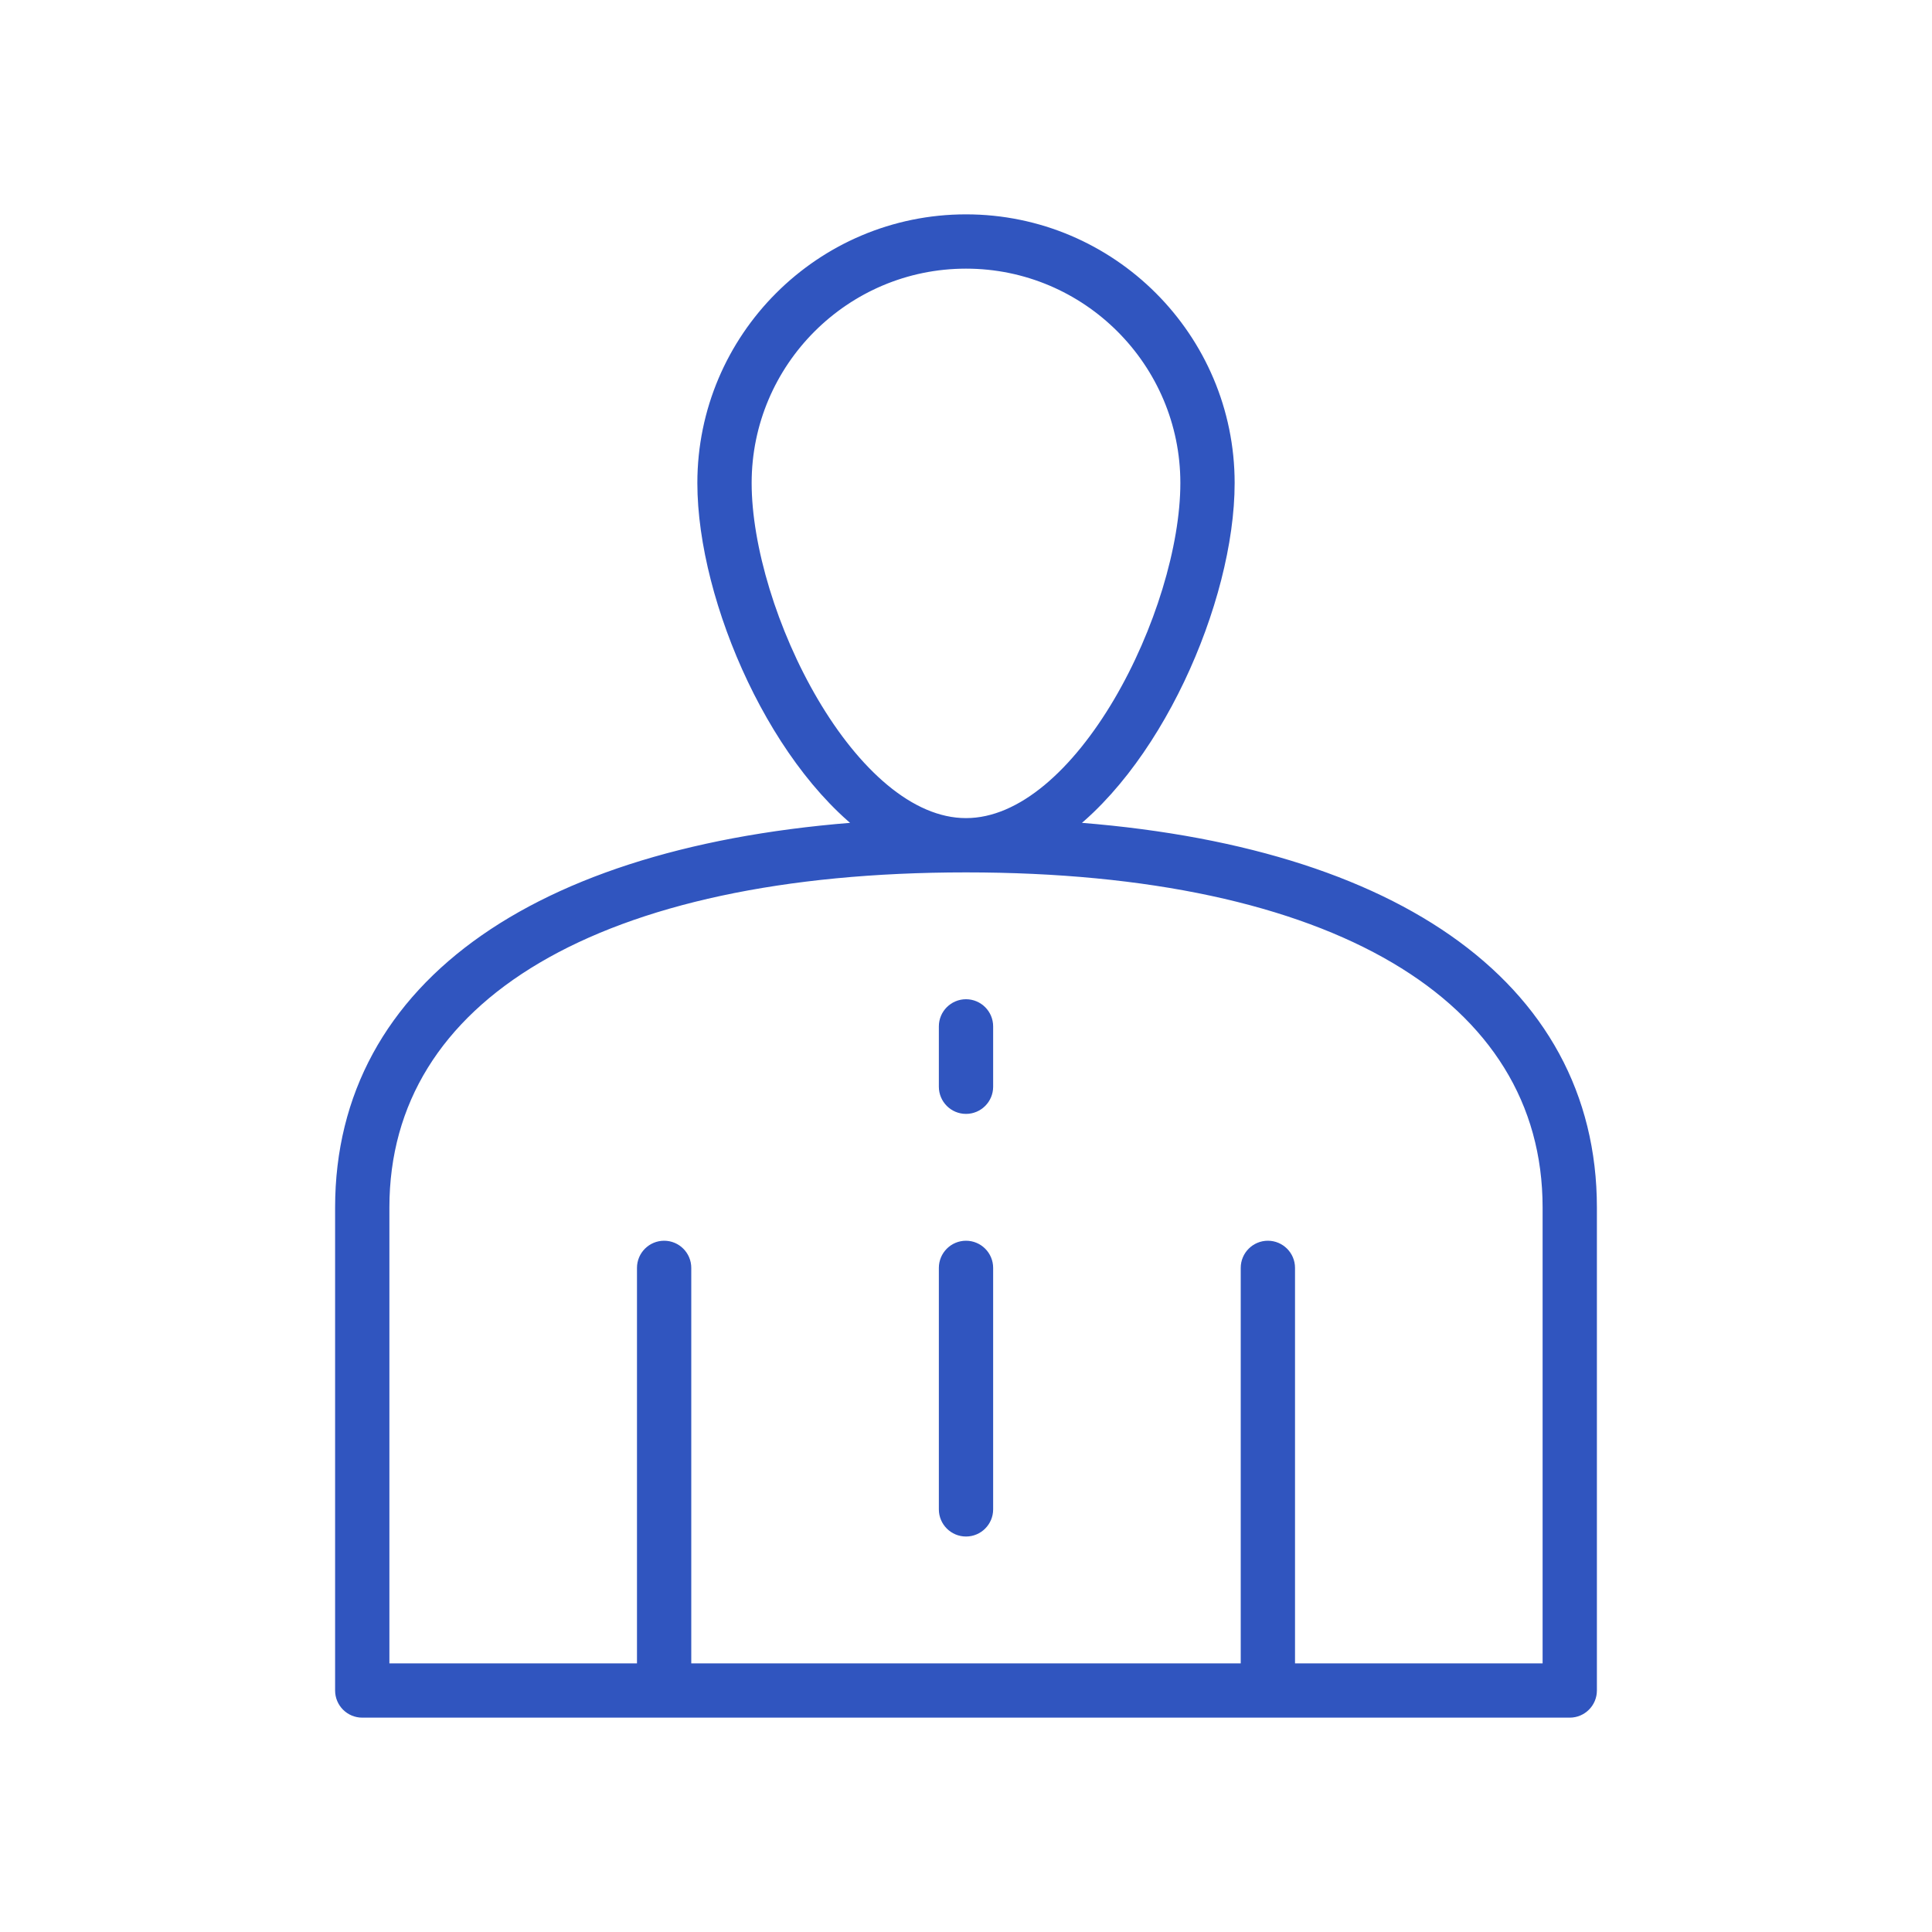 <svg width="40" height="40" viewBox="0 0 40 40" fill="none" xmlns="http://www.w3.org/2000/svg">
<path d="M21.72 17.24C23.786 15.884 25.312 12.387 25.312 10C25.312 7.071 22.929 4.688 20 4.688C17.071 4.688 14.688 7.071 14.688 10C14.688 12.387 16.214 15.884 18.281 17.24C11.301 17.635 7.188 20.469 7.188 25V35C7.188 35.172 7.327 35.312 7.5 35.312H32.5C32.672 35.312 32.812 35.172 32.812 35V25C32.812 20.469 28.699 17.635 21.72 17.24ZM15.312 10C15.312 7.415 17.415 5.312 20 5.312C22.585 5.312 24.688 7.415 24.688 10C24.688 12.708 22.497 17.188 20 17.188C17.503 17.188 15.312 12.708 15.312 10ZM32.188 34.688H26.562V26.25C26.562 26.078 26.422 25.938 26.25 25.938C26.078 25.938 25.938 26.078 25.938 26.25V34.688H14.062V26.25C14.062 26.078 13.922 25.938 13.75 25.938C13.578 25.938 13.438 26.078 13.438 26.25V34.688H7.812V25C7.812 20.499 12.369 17.812 20 17.812C27.631 17.812 32.188 20.499 32.188 25V34.688Z" fill="#3055BF" stroke="#3055BF" stroke-width="0.5"/>
<path d="M20 25.938C19.828 25.938 19.688 26.078 19.688 26.25V31.25C19.688 31.422 19.828 31.562 20 31.562C20.172 31.562 20.312 31.422 20.312 31.25V26.25C20.312 26.078 20.172 25.938 20 25.938Z" fill="#3055BF" stroke="#3055BF" stroke-width="0.5"/>
<path d="M20 20.938C19.828 20.938 19.688 21.078 19.688 21.25V22.5C19.688 22.672 19.828 22.812 20 22.812C20.172 22.812 20.312 22.672 20.312 22.5V21.25C20.312 21.078 20.172 20.938 20 20.938Z" fill="#3055BF" stroke="#3055BF" stroke-width="0.5"/>
</svg>
